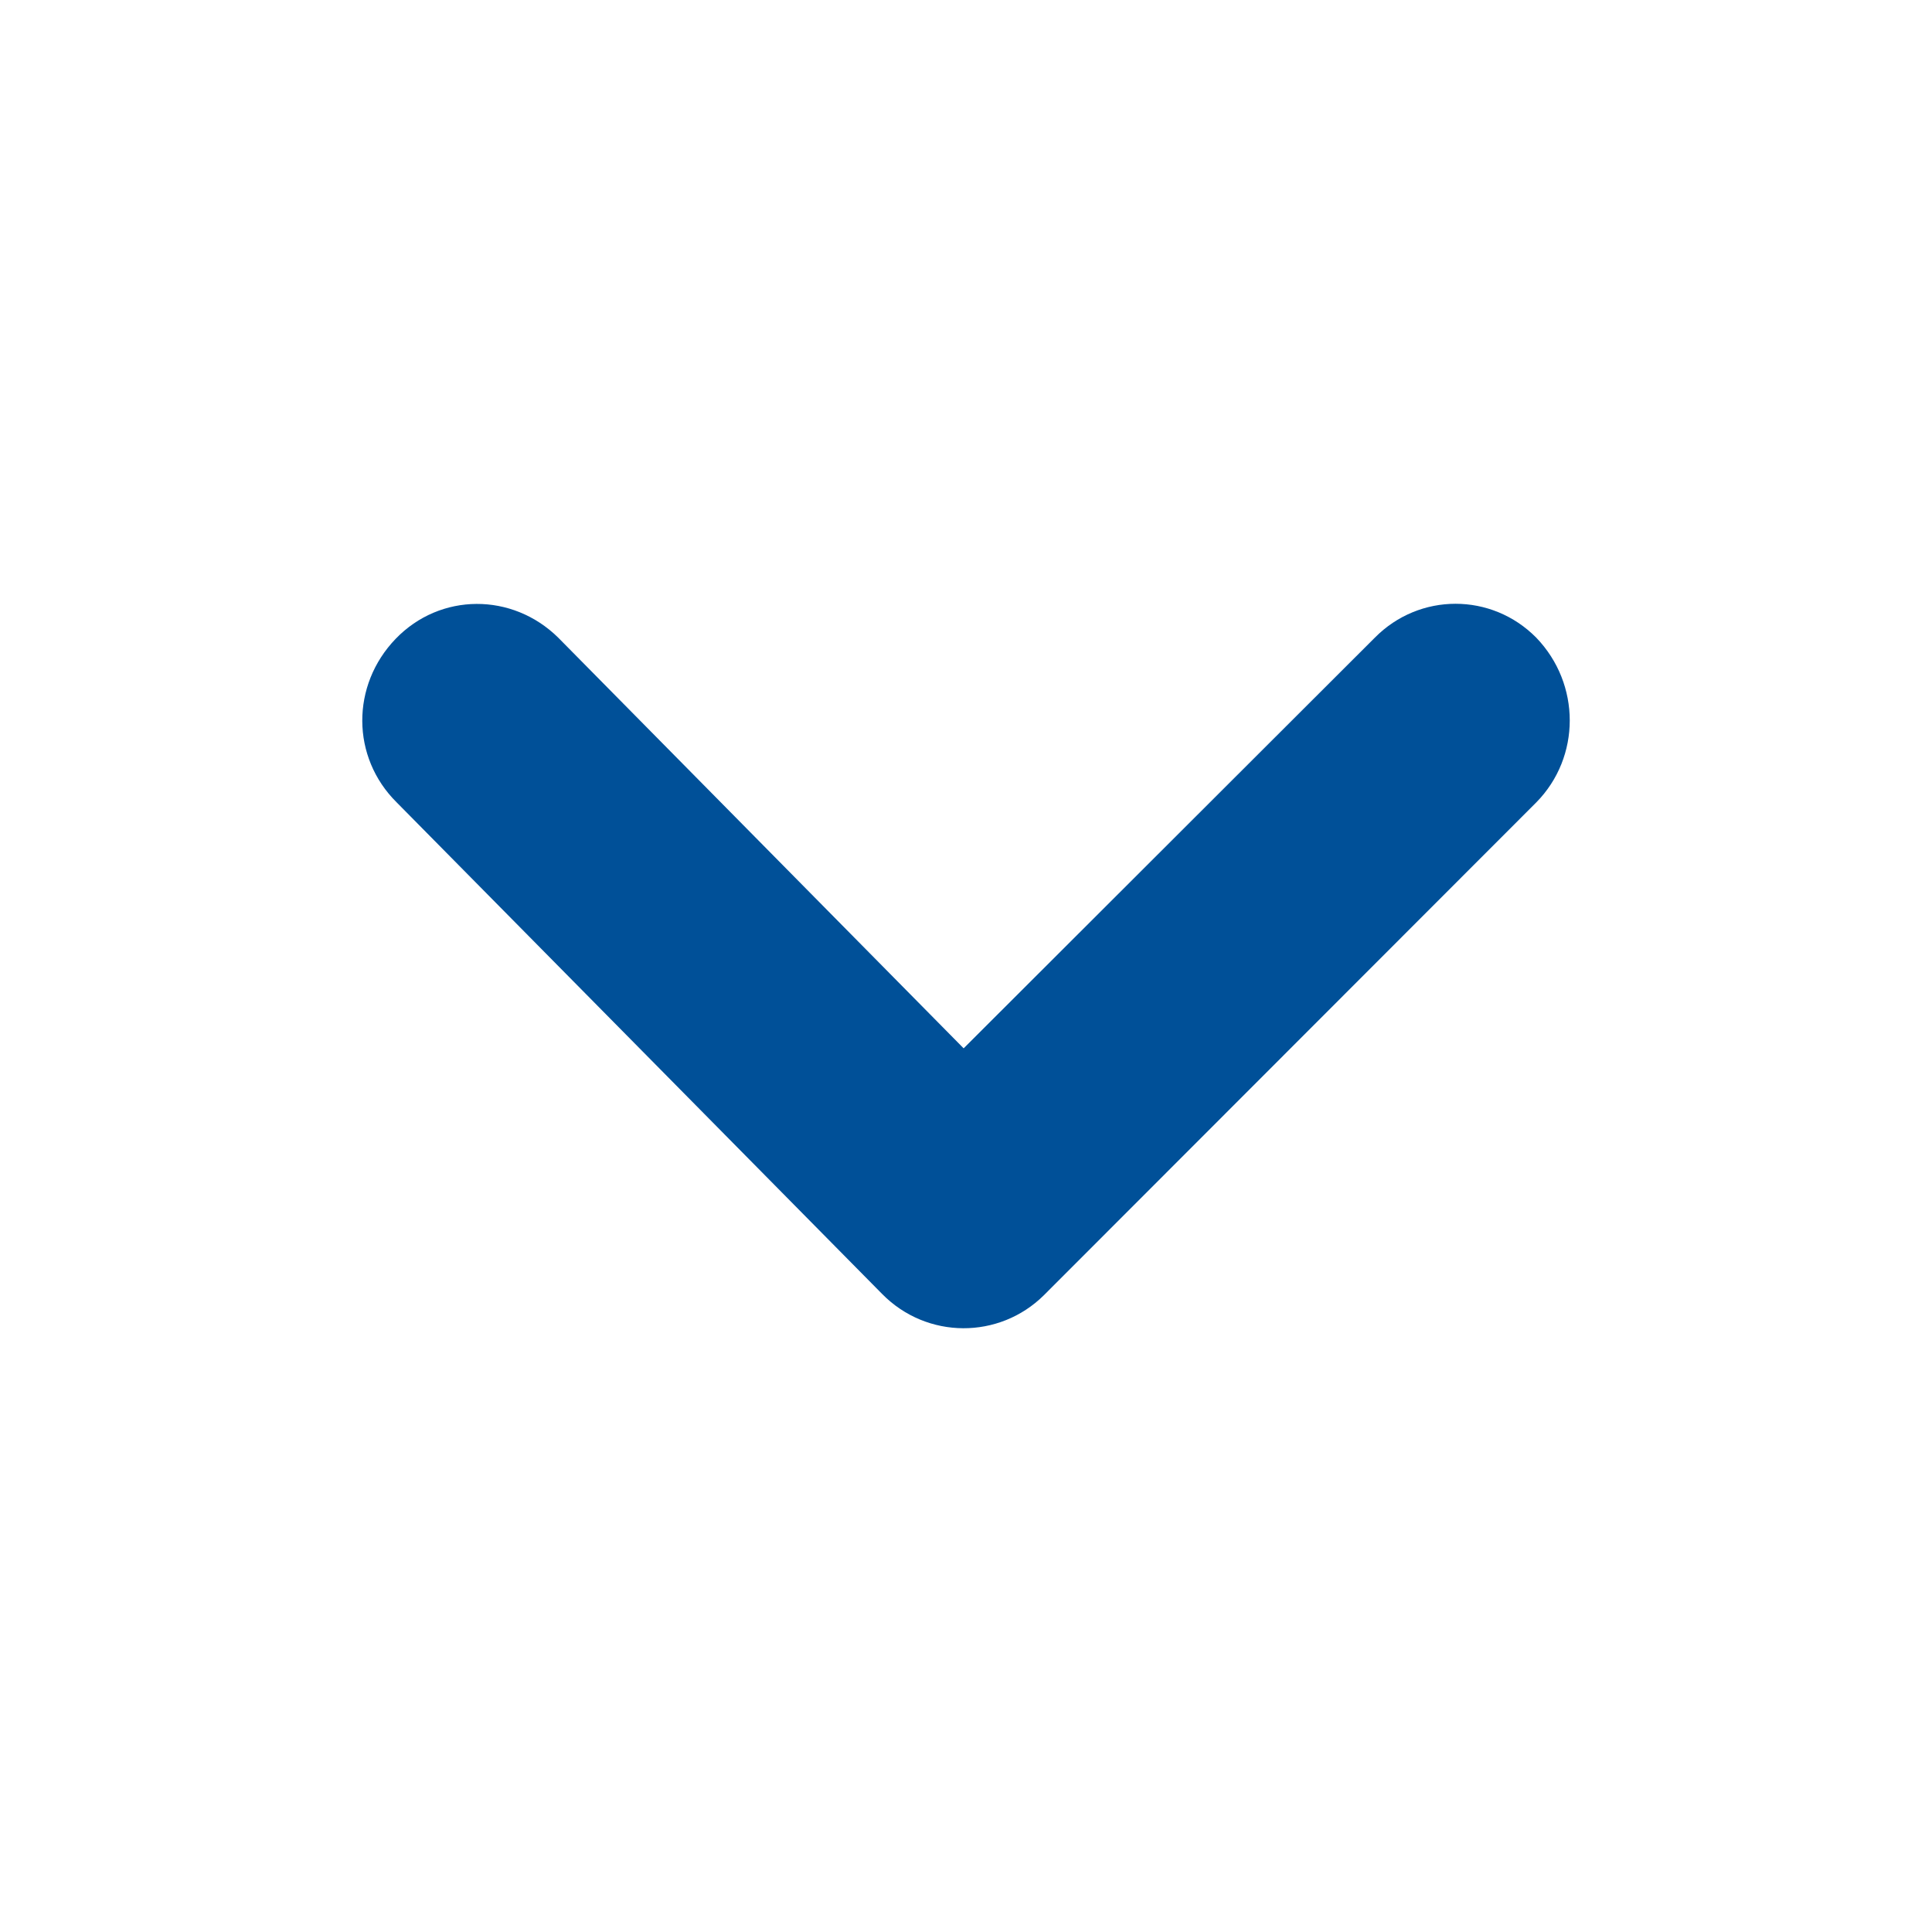 <?xml version="1.0" encoding="utf-8"?>
<svg xmlns="http://www.w3.org/2000/svg" width="18" height="18" viewBox="0 0 18 18" fill="none">
<path d="M14.313 5.941C13.897 5.52 13.225 5.52 12.809 5.941L8.978 9.767L5.201 5.941C4.774 5.52 4.102 5.52 3.686 5.952C3.27 6.384 3.27 7.054 3.696 7.476L8.22 12.057C8.637 12.479 9.309 12.479 9.725 12.068C9.725 12.068 9.725 12.068 9.736 12.057L14.313 7.476C14.729 7.054 14.729 6.373 14.313 5.941Z" fill="#005098"/>
</svg>